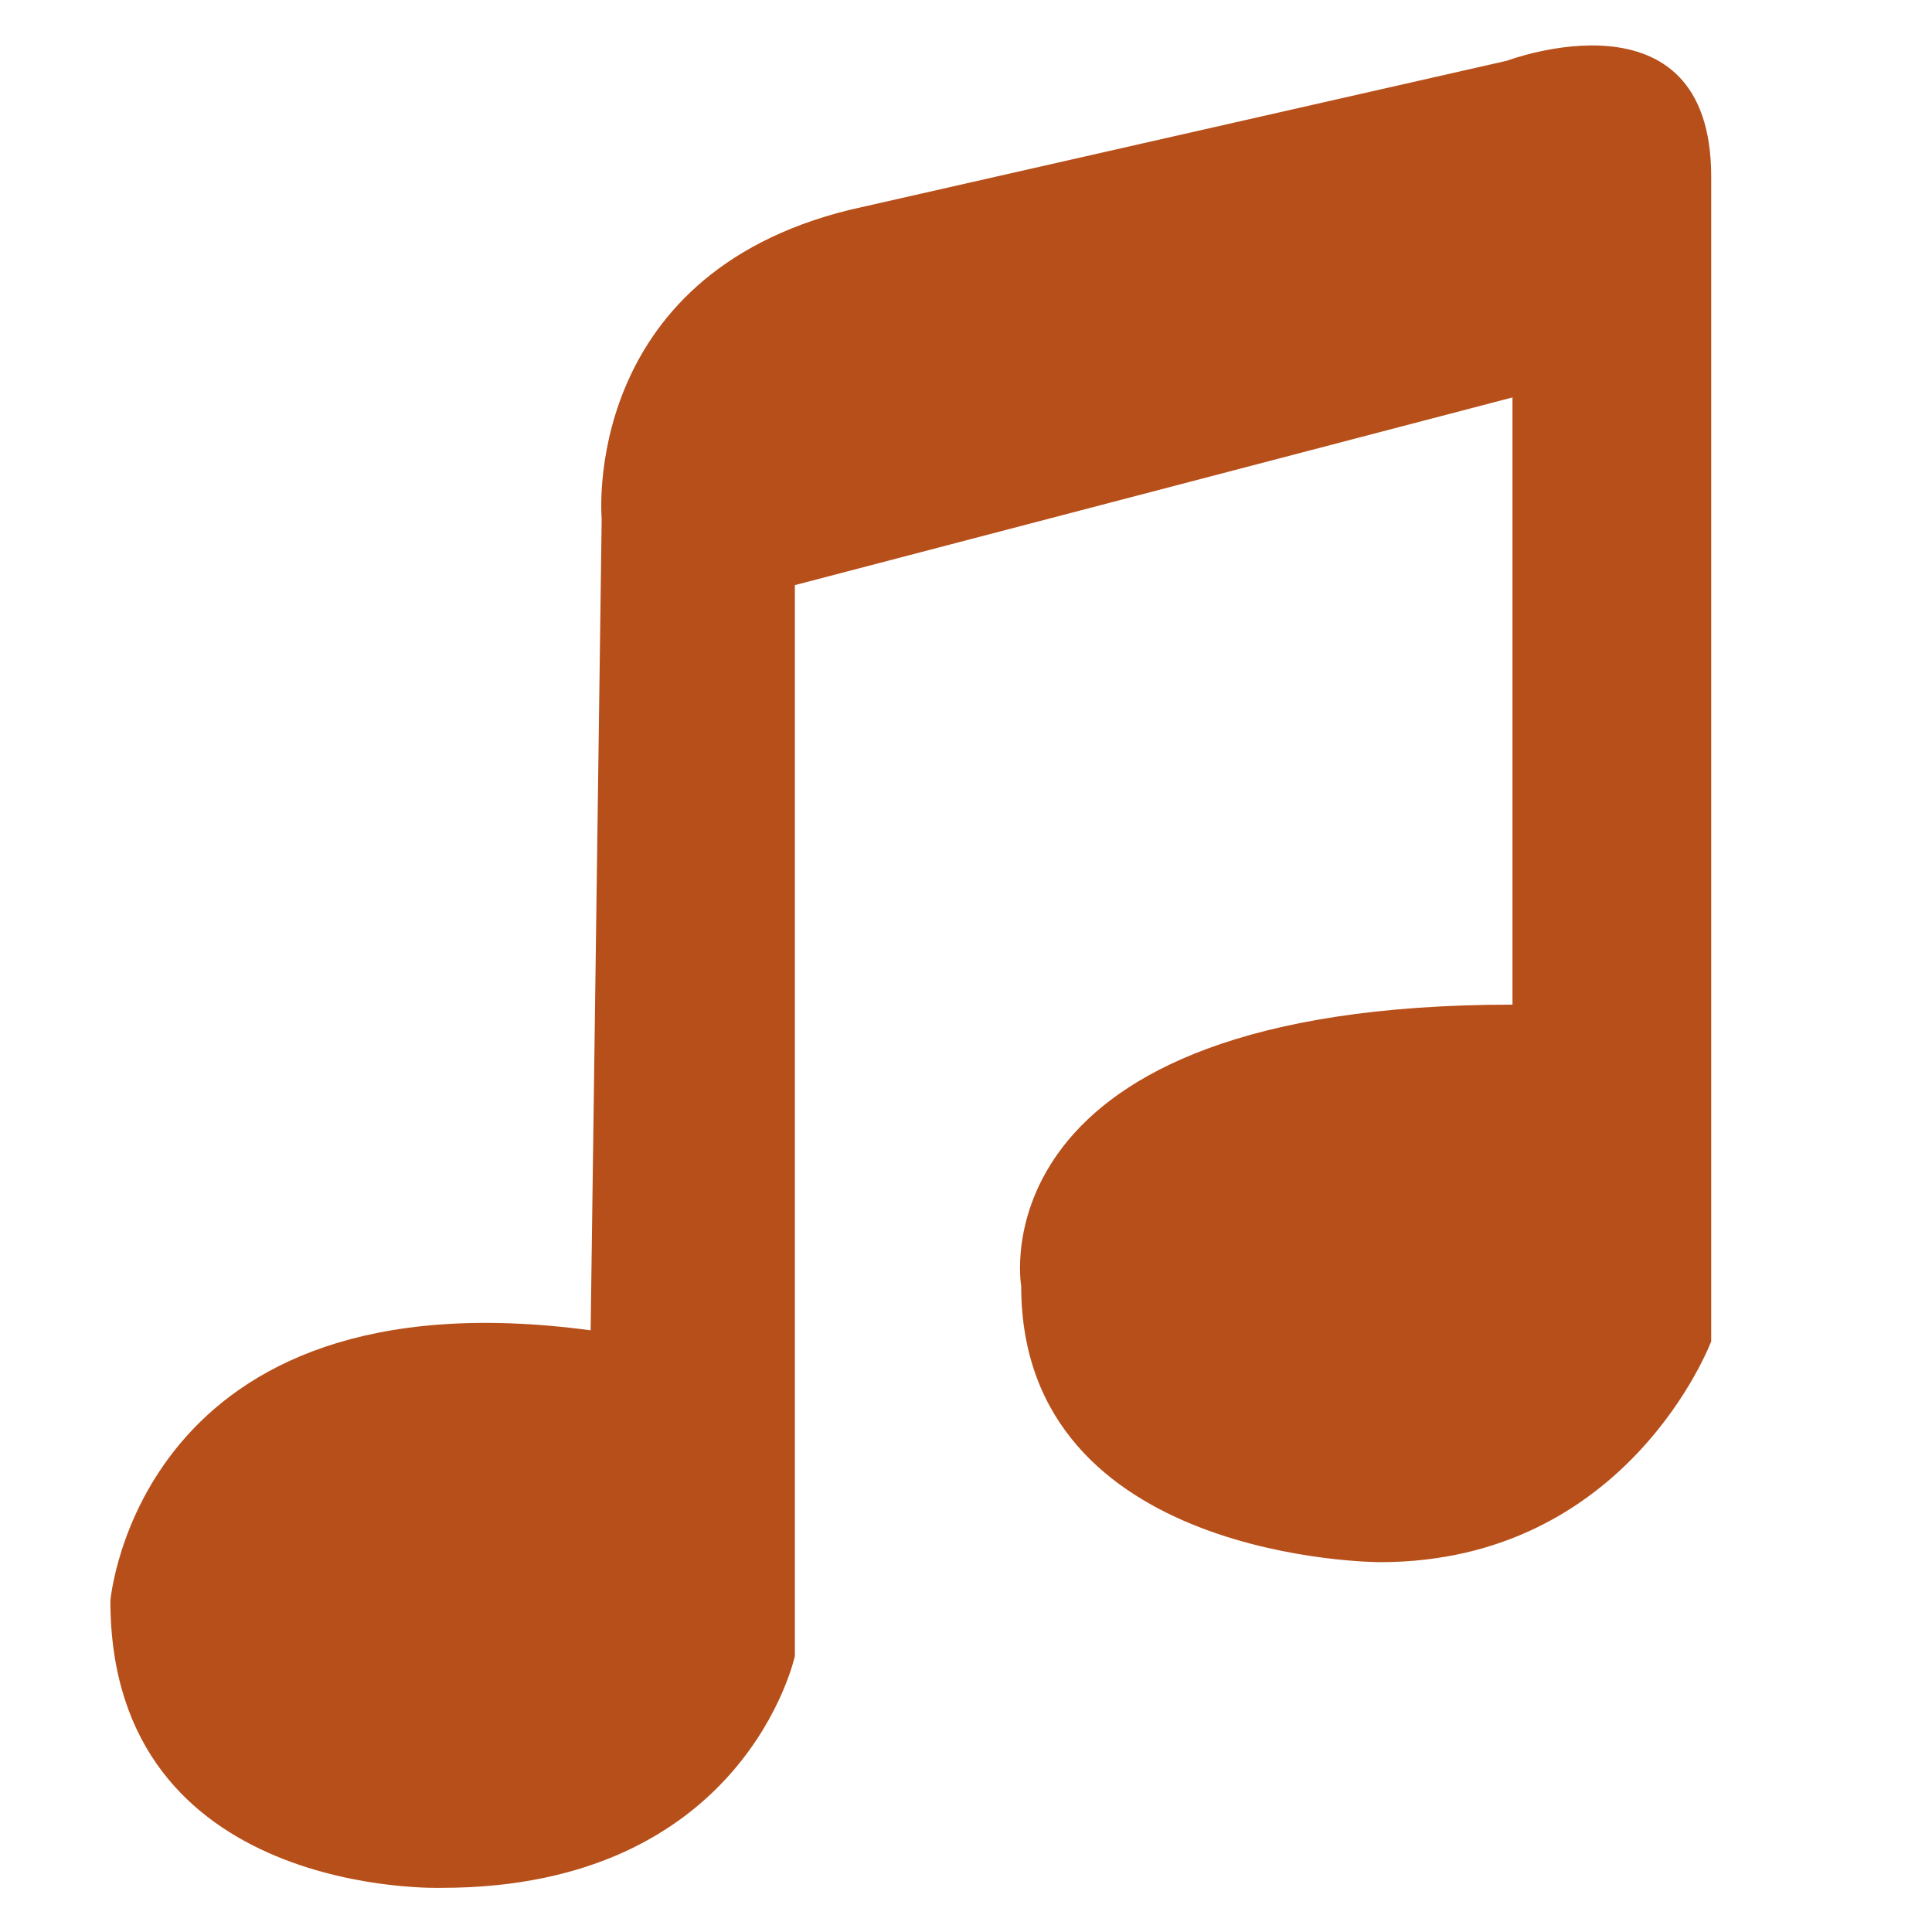<?xml version="1.0" encoding="utf-8"?>
<!-- Generator: Adobe Illustrator 24.1.1, SVG Export Plug-In . SVG Version: 6.00 Build 0)  -->
<svg version="1.1" id="Capa_1" xmlns="http://www.w3.org/2000/svg" xmlns:xlink="http://www.w3.org/1999/xlink" x="0px" y="0px"
	 viewBox="0 0 35 35" style="enable-background:new 0 0 35 35;" xml:space="preserve">
<style type="text/css">
	.st0{fill:#B74F1A;}
</style>
<path class="st0" d="M10.9,9.4c0,0-0.4-4.4,4.5-5.6l11.9-2.7c0,0,3.7-1.4,3.7,2.1v21.1c0,0-1.5,4-6,4c0,0-6.5,0-6.5-5
	c0,0-0.9-5.1,8.9-5.1V7.2l-13,3.4V30c0,0-0.9,4.2-6.4,4.2c0,0-6,0.2-6-5.2c0,0,0.5-6,8.7-4.9L10.9,9.4z"/>
</svg>
